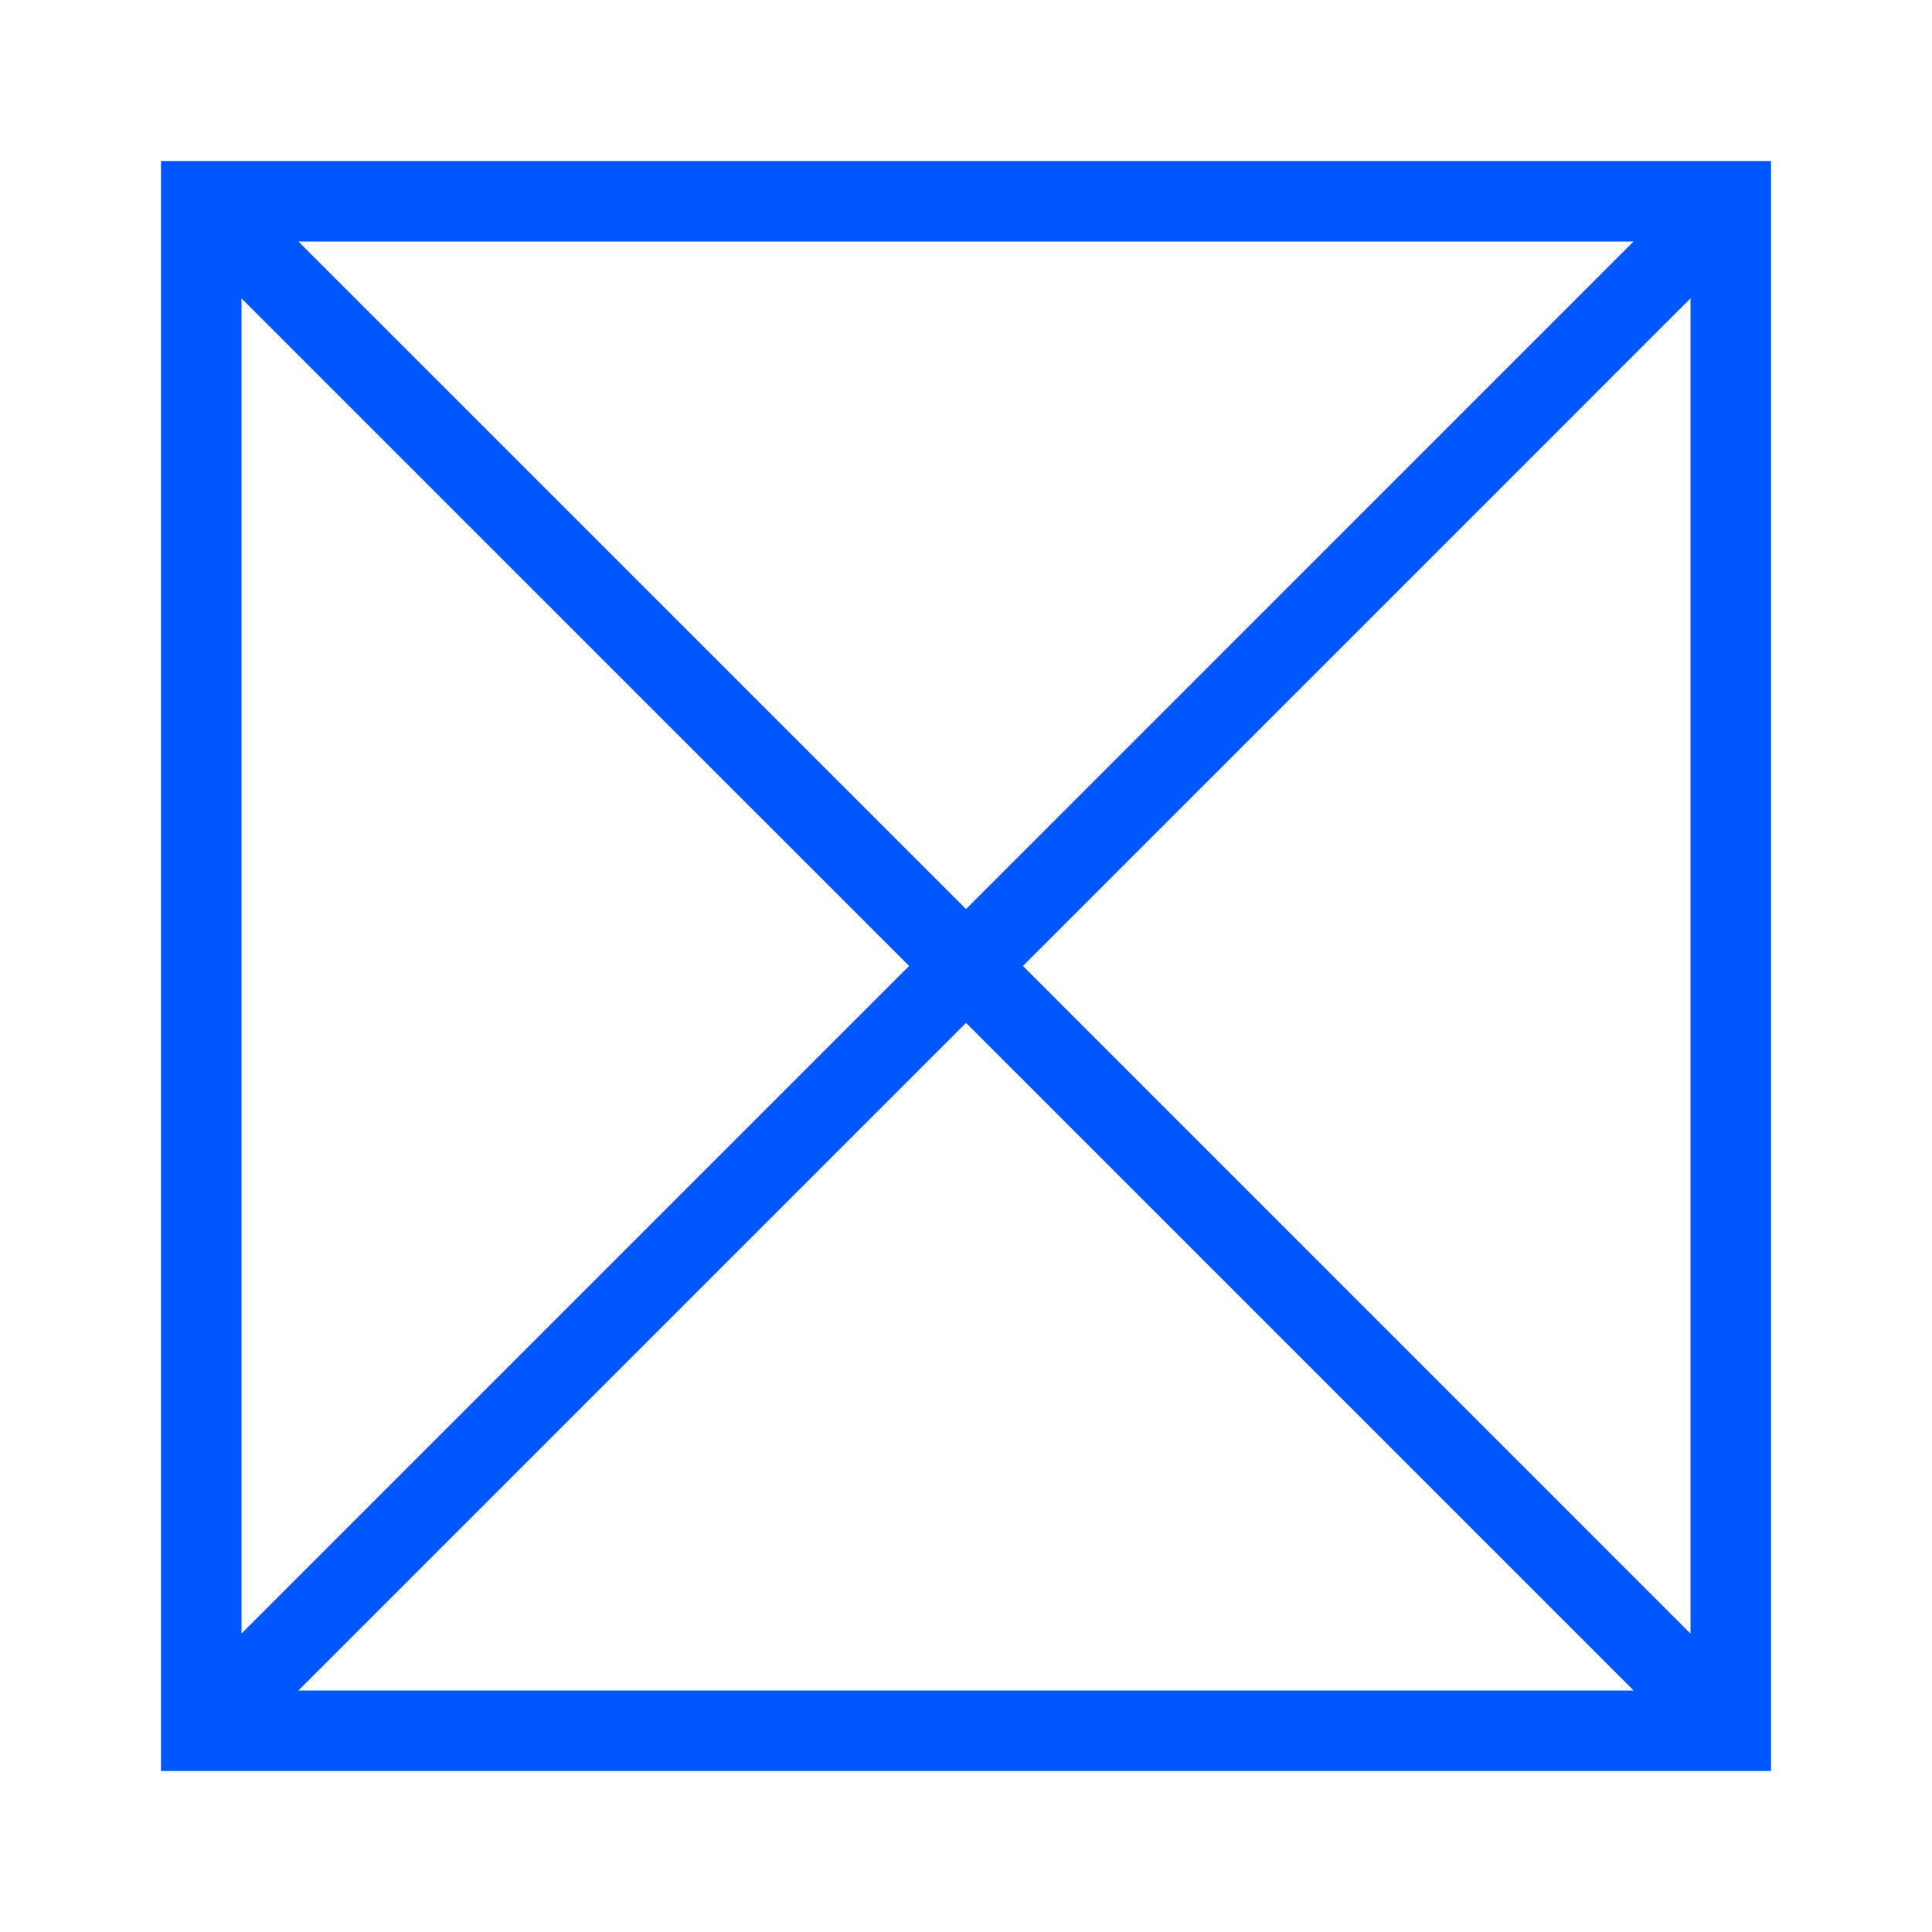 <?xml version="1.0" standalone="no"?><!DOCTYPE svg PUBLIC "-//W3C//DTD SVG 1.1//EN" "http://www.w3.org/Graphics/SVG/1.1/DTD/svg11.dtd"><svg t="1748171424321" class="icon" viewBox="0 0 1024 1024" version="1.1" xmlns="http://www.w3.org/2000/svg" p-id="4329" width="25" height="25" xmlns:xlink="http://www.w3.org/1999/xlink"><path d="M938.667 85.333v853.333H85.333V85.333h853.333zM512 542.165L158.165 896h707.691L512.021 542.165zM896 158.144L542.187 511.979 896 865.835V158.144zM128 158.165v707.648l353.835-353.835L128 158.165zM865.813 128H158.165l353.856 353.813L865.813 128z" fill="#0056FF" p-id="4330"></path></svg>